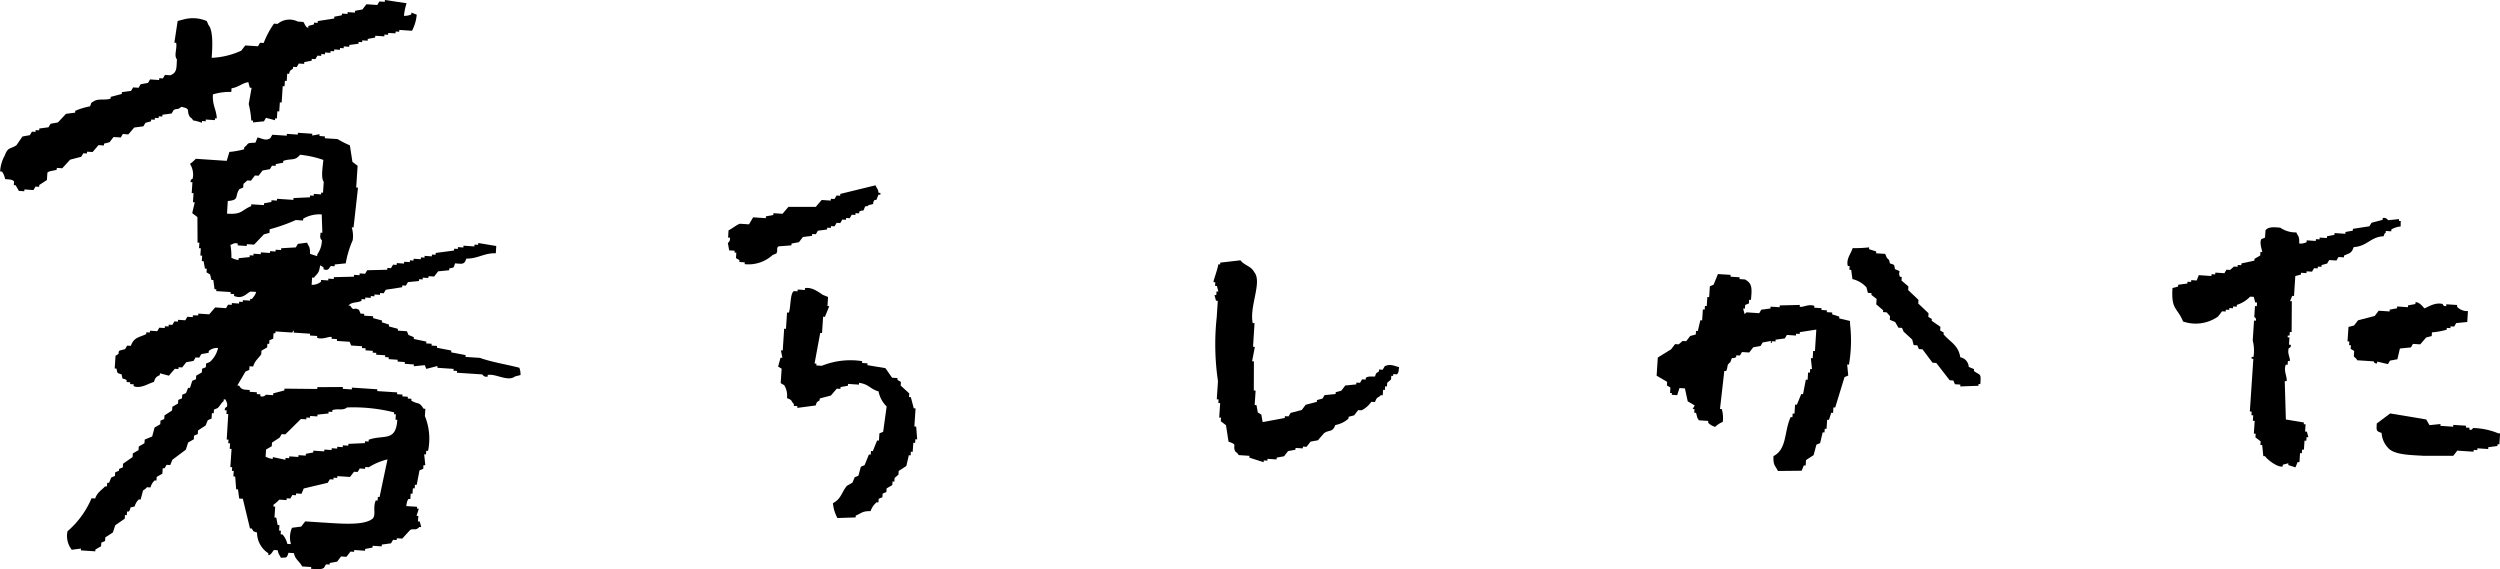 <svg xmlns="http://www.w3.org/2000/svg" viewBox="0 0 121.304 27.628"><defs><style>.cls-1{fill-rule:evenodd}</style></defs><g id="デザイン"><path class="cls-1" d="M19.727.157a3.064 3.064 0 00-.127.611.782.782 0 00.356-.068l.006-.088.259.1a2.089 2.089 0 01-.229.781l-.616-.041-.006.088-.176-.011v.088l-.357-.017-.006.088-.176-.012-.006.088-.44-.029-.006.088-.358.065-.006.088-.264-.017v.088l-.177-.012v.088l-.446.059-.006.088-.264-.017-.006.088-.176-.011-.006.088-.274-.018-.006.088-.176-.011v.088l-.264-.018-.006.088-.176-.011-.006.088-.181-.012-.1.17-.176-.011-.006.088-.357.065-.006.088-.26-.016-.1.171-.176-.012-.006.088c-.138.111-.122.036-.193.253l-.088-.006-.023.352-.088-.006-.018.264-.088-.006-.052.793-.088-.006-.029.44-.092-.009-.023.352-.088-.006-.006.088-.434-.116-.1.17-.534.053.006-.088-.088-.006a4.545 4.545 0 00-.124-.8l.14-.786-.088-.006-.07-.27c-.329.057-.463.244-.816.3l-.011.176a2.762 2.762 0 00-.892.119c-.031.545.162.7.189 1.161h-.088l-.006.088-.44-.029-.006.088-.18-.018v.088a2.271 2.271 0 00-.434-.117c-.049-.12-.133-.13-.165-.188-.174-.313.084-.376-.411-.469-.167.165-.192.061-.363.153l-.1.171-.446.059-.006.088-.175-.012v.088l-.184-.011-.006.088-.176-.008-.006.088-.27.071-.1.17-.445.059-.288.335-.264-.023-.1.171-.351-.022-.194.251-.27.071v.088l-.265-.018-.287.335-.269-.016-.006.088-.176-.012-.1.17-.54.142-.381.417-.264-.018-.006.088c-.122.053-.383.051-.452.147l-.023.353-.369.24-.008.089-.176-.012-.1.17-.44-.029-.005.088-.261-.017-.159-.276-.088-.006.011-.176C.6 8.7.444 8.711.248 8.689A.937.937 0 00.1 8.326L.007 8.32a1.762 1.762 0 01.228-.781c.146-.417.286-.3.563-.493l.293-.423.358-.065.1-.17.176.012v-.088l.176.011.006-.088.446-.059.1-.17.358-.065.389-.417.446-.059.005-.088a3.355 3.355 0 01.722-.218c.067-.207.039-.162.193-.252.186-.133.585-.031.8-.124l.007-.083.54-.142V4.47l.446-.059.1-.17.264.017.1-.17.358-.065.1-.17.44.029.006-.088.176.011.1-.17.265.018c.318-.137.293-.318.316-.775-.157-.186.017-.5-.036-.8l-.088-.006.16-1.054.27-.07a1.708 1.708 0 011.144.075l.077.182c.24.272.2 1.064.16 1.6a3.769 3.769 0 001.437-.348l.193-.252.617.04.1-.17.176.011a4.33 4.33 0 01.5-.939l.176.012a.9.9 0 01.98-.113l.264.018c.053.032.113.289.247.281v-.088l.27-.071.006-.088.176.012.006-.088.8-.124V.81l.358-.065.023-.086.264.017.006-.088.352.024.006-.088.358-.065.193-.253.528.035.1-.17.264.017.006-.088z"/><path class="cls-1" d="M116.483 10.989a1.032 1.032 0 00-.452.147l-.005.088-.264-.017-.006.088c-.107.094-.035 0-.1.17-.626.021-.79.486-1.449.524-.11.314-.2.286-.469.411l-.006.088-.264-.017-.1.17-.352-.023-.1.17-.27.071-.006.088-.176-.012-.005.088-.176-.011-.1.17-.264-.017-.006.088-.264-.018-.006.088-.27.071-.063.968-.088-.006-.106.259h.088l-.01 1.5-.088-.006-.012.176-.088-.006-.005.088.088.006-.024.352.089.006c.019.152-.093.146-.1.17-.083.276.095.467.047.622l-.088-.006-.013.183-.088-.006c-.126.3.083.6.036.8h-.088l.054 1.86.875.146-.006.088h.088l-.023.352.088.006.07.27-.088-.006-.011.176-.088-.005-.029.44-.088-.006-.012.176-.088-.006-.029.44-.088-.006-.105.259-.346-.111v-.088l-.269.07-.006.088c-.259.051-.775-.358-.852-.5l-.088-.006-.053-.533-.088-.006.012-.176-.253-.194.012-.176-.088-.006.04-.616-.088-.006.018-.264-.088-.005.011-.176-.088-.006.07-1.056.1-1.5-.088-.006.006-.088.088.006a1.919 1.919 0 00-.036-.8l.063-.968.089.006c.036-.148-.073-.157-.077-.182l.035-.528.088.006.011-.177-.088-.005-.07-.27-.176-.012a1.524 1.524 0 01-.645.4l-.006.088-.176-.012-.006.088-.176-.011-.006.088-.166-.006-.006.088-.176-.011-.193.252a1.88 1.88 0 01-1.7.242c-.274-.69-.584-.541-.512-1.625l.27-.07.006-.088.446-.059.006-.088.176.011.005-.088.265.018.1-.259.616.041.006-.088.176.011.006-.088.44.029.1-.17.176.012.188-.165.176.012.006-.088.176.011.006-.088.627-.135.006-.088.276-.159.006-.088.005-.088.088.006c-.019-.133-.14-.438-.047-.622l.182-.077.023-.352c.122-.178.4-.159.716-.13a1.31 1.31 0 00.78.229c.107.238.146.159.142.539a.636.636 0 00.357-.065l.006-.088.44.029.006-.088.176.012.006-.088.352.023.006-.088.358-.065.006-.088.528.035v-.088l.358-.065.006-.088.8-.124.1-.17.54-.142.006-.088a.232.232 0 01.258.106l.534-.054-.006.088.088.006z"/><path class="cls-1" d="M119.749 15.094l-.034.528-.534.053-.1.17-.176-.011-.006.088-.176-.012-.006.088a3.83 3.83 0 01-.715.13l-.012.176-.27.071-.287.334-.352-.023-.1.171-.534.053-.122.522-.358.065-.1.17-.522-.122-.006.088c-.152.017-.144-.092-.17-.1l-.792-.052c-.041-.091-.154-.164-.165-.188l.017-.264-.17-.1.012-.176-.088-.006.011-.176-.088-.006.047-.7.269-.071.194-.252.809-.212.194-.253.528.035.006-.088.358-.065v-.088l.529.035v-.088l.358-.065.006-.088c.191-.027.423.293.423.293.083.014.484-.318.9-.206 0 0 0 .115.171.1v-.088l.529.035-.006.088a.678.678 0 00.528.207z"/><path class="cls-1" d="M91.7 12.779c.239.08.2.038.247.282.4.153.11.062.241.369l.088.006-.011.176.334.287-.011.176.5.475-.012.176.5.475-.011.176.17.1-.006.088.423.293-.011.176.17.1-.006.088c.317.373.723.525.811 1.114a.5.5 0 01.411.469l.258.106-.008.089c.308.236.354.069.312.639L96 18.631v.088l-.886.031.006-.089-.264-.017-.077-.182-.176-.011-.652-.839-.181-.012-.487-.651-.176-.012-.077-.182-.176-.011-.071-.27-.416-.381-.077-.182-.176-.011-.159-.276-.258-.106.012-.176-.165-.187-.176-.012.006-.088-.335-.287.018-.264-.253-.193.006-.088-.176-.012-.071-.27a1.347 1.347 0 00-.681-.4l-.059-.446-.088-.006.012-.176-.088-.006c-.093-.348.167-.62.233-.868a6.329 6.329 0 00.8-.036v.088l.346.111-.006.088.44.029.077.182c.108.134.11.052.151.278z"/><path class="cls-1" d="M41.975 10.018c-.13.337-.025.112-.281.247l-.006.088-.176-.011-.006.088-.176-.012-.1.17-.176-.011-.005.088-.177-.012-.1.17-.176-.011-.1.17-.176-.012-.006.089-.176-.012-.005.088-.446.059-.1.17-.176-.011-.006.088-.446.059-.193.252-.358.065-.006.088-.622.048c-.128.074-.019.219-.111.346l-.182.076a1.73 1.73 0 01-1.355.442l.006-.088-.264-.018.006-.088-.17-.1.017-.264-.088-.006.006-.088-.264-.017-.065-.358a.251.251 0 00.1-.259l-.088-.005.023-.352c.174-.076.38-.263.552-.318l.44.029.2-.34.616.04.006-.088.358-.065.005-.088.441.029.287-.335h1.326l.287-.335.44.029.006-.088.176.012.1-.17.176.011.005-.088 1.708-.418c.072.164.112.147.152.364l.089.006-.006.088-.088-.006-.106.258-.083-.001c-.171.216.085.175-.281.247-.107.089-.003.03-.182.071z"/><path class="cls-1" d="M88.13 15.992l-.8.124-.006.088-.176-.011-.005.088-.441-.029-.1.17-.446.059-.006.088-.176-.012-.006.089c-.124 0 .043-.093-.082-.094l-.358.065-.1.17-.358.065-.194.252-.352-.023-.1.17-.176-.011-.006.088c-.248.134-.16-.094-.282.246-.2.157-.093.178-.2.429L83.666 18l-.209 1.843.088.006a1.577 1.577 0 01.047.622 1.15 1.15 0 00-.369.241.767.767 0 01-.341-.2l.006-.088-.44-.029c-.113-.053.031-.041-.082-.093l-.071-.27-.088-.006.012-.176-.088-.006.1-.17-.34-.2-.136-.628-.264-.017-.111.346-.264-.018.006-.088h-.088l.017-.264-.17-.1.011-.176-.51-.3.057-.88.646-.4.193-.252.176.011.188-.164.176.012.193-.253.27-.071.012-.176.088.006.122-.522.088.006.035-.529.088.006.012-.176.088.006.029-.44.088.006.034-.528.182-.077.211-.516.616.04-.006.088.44.029v.088l.264.017c.362.2.337.44.288.992l-.088-.006-.011.176-.182.076-.012.177-.088-.006.071.27.094-.083.616.041.1-.17.446-.059.006-.089.44.029.006-.088.974-.024-.006.088c.17.04.425-.147.71-.042l-.006.088.352.024v.088l.264.017-.006.088.264.017-.006.088.346.111v.088l.522.123-.006.088a6.931 6.931 0 01-.045 2.031l-.088-.006.053.534-.181.076-.451 1.473h-.088l-.017.264-.088-.006-.111.346-.088-.006-.029.44h-.088l-.012.176-.088-.006-.123.522-.182.077-.134.506-.37.241-.017.264-.088-.006-.106.259-1.15.012c-.133-.268-.238-.268-.217-.721.662-.344.509-1.176.831-1.89h.088l.012-.176.088.006.029-.44.088.006.21-.517.088.006.135-.7h.088l.023-.352.088.006.012-.176.088.006-.054-.534.088.006.023-.352h.088z"/><path class="cls-1" d="M61.266 20.481l1.074-.2.006-.088.176.011.1-.17.54-.141.193-.253.54-.141.006-.088.27-.071.1-.17.534-.053.006-.088.27-.071.193-.252.534-.054.006-.088.176.012.1-.17.176.011.005-.088c.137-.079.223-.055.446-.059.067-.219.058-.142.194-.252v-.088l.177.011.1-.17c.256-.128.457-.02.7.046-.035.174-.008.264-.111.347l-.176-.012-.006.088-.088-.006-.011.176-.188.165-.011.176-.089-.006-.011.176-.088-.006-.017.264-.088-.006c-.173.173-.178.047-.288.335l-.176-.011a1.313 1.313 0 01-.469.411L65.9 19.9l-.193.253-.27.07-.006.088a1.283 1.283 0 01-.639.312c-.145.387-.3.206-.557.405l-.287.335-.358.065-.194.252-.176-.011-.006.088-.352-.023-.005.088-.358.065-.194.252-.358.065-.005.088-.441-.029-.005.088-.176-.011-.006.088-.693-.223.006-.088-.528-.035c-.043-.106-.147-.151-.165-.187-.147-.3.153-.306-.323-.463l-.124-.8-.252-.194.011-.176h-.088l.047-.705h-.088l.011-.176-.088-.006.058-.88a12.235 12.235 0 01-.061-3.1l.052-.792-.089-.018-.071-.269h.088l.012-.176.088.006-.071-.27-.088-.005.011-.177h-.088c0-.116.2-.612.234-.869l.088.006.006-.088.98-.113c.2.261.51.27.669.575.4.476-.246 1.657-.074 2.47l.088.006-.072 1.144.088.006-.134.7h.088l-.005 1.414.088.006-.046.7.088.006.065.358.17.1z"/><path class="cls-1" d="M115.559 21.006c-.277-.091-.248-.12-.235-.457l.651-.488 1.749.292.159.276.533-.054v.088l.616.041.006-.088.616.04-.006.088.176.012-.006.088c.149.047.158-.072.182-.076a3.451 3.451 0 011.221.257l.088.005-.035.529-.088-.006-.006.088-.446.059v.088l-.529-.035v.088l-.176-.011-.006.088-.792-.052-.194.252h-1.414c-.652-.042-1.44-.039-1.743-.38a1.157 1.157 0 01-.321-.732z"/><path class="cls-1" d="M42.241 24.8c-.42 0-.411.092-.722.218v.088l-.886.03a1.859 1.859 0 01-.218-.722c.4-.205.408-.506.674-.839l.275-.159.106-.258.182-.077.117-.434.181-.076.211-.517.088.006.012-.176.088.006.211-.517.088.006.023-.352.182-.077.169-1.226a1.412 1.412 0 01-.394-.733c-.413-.116-.46-.348-.945-.416l-.006.088-.528-.035-.006.088-.358.065-.006.088-.176-.011-.287.334-.54.142-.005.088c-.141.11-.121.037-.194.252l-.892.118.006-.088-.176-.011.006-.088c-.17-.174-.048-.18-.335-.288a.966.966 0 00-.135-.627l-.171-.1.047-.7-.171-.1.117-.434.088.006-.069-.362.088.006.069-1.057.088.006.052-.792.088.006c.1-.271.054-.935.246-1.045l.176.012.006-.088.352.023v-.088c.338-.074.7.213.863.322l.259.105-.029.44.088.006-.211.517-.088-.006-.052.792-.088-.006-.275 1.485.088.006v.088l.264.017a3.708 3.708 0 011.959-.225l-.006.088.265.018-.006.088.874.146.323.463.264.017-.005.088.17.1-.012.176.417.381-.011.176.088.006.141.54.088.005-.058.881h.088l.048.622-.088-.006-.012.177-.088-.006-.029.44-.088-.006-.011.176-.088-.006-.123.523-.37.241-.011.176-.188.164-.011.176-.088-.006-.012.176-.276.159-.011.176-.182.077-.012.176-.181.076-.012.176-.088-.006a.988.988 0 00-.293.428z"/><path class="cls-1" d="M25.2 17.844c-.619-.161-1.359-.277-1.914-.48l-.7-.046.006-.088-.7-.134.006-.088-.7-.135.006-.088-.265-.017.006-.088-.264-.017.006-.088-.61-.129v-.088l-.258-.105-.076-.182-.44-.029v-.088l-.434-.117.006-.088-.347-.111.006-.088-.434-.117.006-.088-.44-.029.006-.088-.177-.012-.076-.182c-.28-.165-.225.113-.428-.205l-.088-.005c.189-.191.383-.115.633-.224l.006-.088.176.012.006-.088.264.017v-.088l.176.012.006-.089.264.018.006-.088.176.011.1-.17.8-.124v-.088l.176.012.1-.171.534-.053.006-.088.176.012v-.088l.265.017.027-.088.263.017.194-.252.534-.053.006-.088c.244-.052.2-.008.281-.247.364.03.448.065.546-.229.586 0 .849-.275 1.431-.26l.023-.352-.874-.146-.006.088-.176-.011-.006.088-.528-.035-.006.088-.264-.018-.006.088-.176-.011-.006.088-.891.118-.006.088-.176-.011-.006.088-.352-.024.001.086-.176-.011-.006.088-.352-.023v.088l-.177-.012-.005.088-.274-.018-.006.088-.352-.023-.006.088-.176-.012-.1.17-.176-.011-.006.088-.973.024-.1.171-.264-.018-.006.088-.264-.017-.006.088-.974.024-.006.088-.264-.017v.088l-.353-.023-.005.088a.668.668 0 01-.452.147l.023-.352.088.006c.169-.215.255-.211.3-.6l.17.1-.006.088c.276.119.281-.114.364-.153l.176.012.006-.088.533-.053a4.838 4.838 0 01.34-1.127 1.473 1.473 0 00-.048-.622l.088.006.216-1.931-.088-.005.069-1.056-.252-.191-.123-.8a5.042 5.042 0 01-.6-.305l-.616-.04.005-.088-.266-.02.006-.088-.358.065.006-.088-.7-.046-.006.088-.528-.035-.006.088-.7-.046-.1.17c-.225.138-.379.014-.617-.04l-.105.258c-.476.009-.284.03-.546.229v.088a4.3 4.3 0 01-.716.13l-.13.432-1.5-.1a1.835 1.835 0 01-.281.247.959.959 0 01.13.715c-.006.021-.116.022-.1.171l.088.005-.035.529h.089l-.029.44.088.006-.123.523.252.193.007 1.238.088.006-.017.264.088.006-.023.352.088.006-.017.264.088.005.064.358.089.006-.012.176.17.1.071.27h.088l.059.446.088.006-.006.088.7.046-.006.088.177.012-.006.088c.438.183.614-.153.809-.212l.264.017c-.068.21-.1.188-.2.341l-.088-.006-.005.088-.353-.023-.005.088-.177-.012v.088l-.352-.023-.006.088-.176-.011-.1.17-.528-.035-.287.335-.528-.035-.006.088-.258-.005-.006.088-.264-.017-.1.17-.352-.023v.088l-.176-.012-.1.17-.176-.011-.006.088L8 15.829l-.006.088-.264-.017-.1.17-.352-.023-.006.088-.172-.011-.006.088c-.355.167-.594.151-.745.569l-.179-.011-.1.17-.27.071c-.125.131.083.1-.194.252l-.04.616.088.006c.051.244.008.2.247.282.073.35.018.119.246.281l-.006.088.177.012-.006.088.176.011-.006.088c.345.149.75-.149.986-.2.073-.224.107-.247.287-.335l.006-.088.434.117.287-.335.176.012.006-.088.176.011.194-.252.357-.065.1-.17.176.011.1-.17.357-.065.006-.088a.629.629 0 01.452-.147 1.3 1.3 0 01-.4.681l-.182.077-.012.176-.182.076-.012.176-.275.159-.009.172-.181.076-.112.347-.088-.006-.105.258-.182.077-.011.176-.182.076-.012.176-.275.159-.012.176-.369.241-.012.176-.182.076-.011.176-.276.159-.117.434-.363.153-.012.176-.276.159-.012.176-.275.159-.012.176-.463.324-.012.176-.181.076-.006.088-.182.077-.012.176-.181.076-.106.259-.09-.003-.011.176L5.1 23.6c-.18.19-.387.3-.481.587l-.176-.011a4.35 4.35 0 01-1.166 1.6 1.077 1.077 0 00.206.9l.446-.059-.006.088.7.046.006-.088.276-.158.011-.176.182-.077.012-.176.369-.241.111-.346.463-.323.012-.176.088.006.012-.176h.088c.169-.237-.07-.16.281-.246a.743.743 0 01.2-.341l.089.006.116-.434c.013-.02.136-.08.188-.165l.176.012a.708.708 0 01.2-.341l.088.006.012-.176.275-.159.018-.264.088.006.1-.17.176.011.106-.258.651-.488.111-.346.276-.159.011-.176.182-.076.011-.176.37-.241.105-.258.182-.077.018-.264.088.006.011-.176.182-.077c.109-.1.164-.245.287-.334l.006-.088.088.005c.034.123.112.157.065.358a.141.141 0 00-.1.171h.088l-.011.176.088.006L11 21.331h.088l-.012.176.088.006-.017.264.088.006-.058.88.088.006-.011.176.088.006-.018.264.088.006.048.622h.088l.059.446.176.012.347 1.437.088.006c.091.155.046.126.253.193a1.2 1.2 0 00.552 1.009l-.006.088c.136.021.223-.222.282-.247l.176.012c.04.217.08.2.153.364.3-.013.284.018.369-.241l.264.017c.065.322.271.389.4.645l.44.029-.006.088c.256.01.472.052.622-.047l.1-.171.176.012.007-.078.358-.065.19-.252.264.017.193-.253.176.012.006-.088.529.035v-.088l.358-.065.006-.088.44.029.006-.088.446-.059.1-.171.176.012.006-.088.264.017.381-.417c.205-.1.237.06.452-.147l.088.006-.071-.27-.088-.006.018-.264-.088-.005.111-.347-.088-.006.005-.088-.528-.034c.042-.2.027-.226.111-.347l.089.006.017-.264.088.006.017-.264.088.006.012-.176h.088l.134-.7.182-.076.011-.177.089.006-.054-.534.088.006.012-.176.088.006a2.908 2.908 0 00-.154-1.69l.023-.352-.088-.006c-.233-.369-.248-.185-.593-.392l.006-.088-.176-.012v-.088l-.264-.017.006-.088-.264-.018.006-.088-.968-.063.005-.088-1.232-.081-.006.088-.44-.029.006-.088-1.238.007-.006.088-1.59-.016-.006.088-.539.141-.006.088-.352-.023a.218.218 0 01-.27.07l.006-.088-.177-.011.006-.088-.352-.023.006-.088c-.32-.021-.4-.013-.516-.211l-.089-.006.4-.681.182-.076.011-.177.176.012c.093-.3.25-.382.393-.593l.011-.176.276-.159.012-.176.088.006.011-.176.182-.076.017-.264h.088l.006-.088.792.052c.124-.019-.028-.106.094-.082v.088l.792.052-.006.088.352.023-.006.088c.274.1.577-.078.71-.041l-.006.088.264.017-.005.088.616.041.076.181.528.035-.005.088.176.012-.003.1.352.023-.006.088.176.012-.006.088.44.028-.006.089.177.011-.006.088.44.029-.006.088.352.023v.088l.44.029-.006.088.534-.053.076.182.54-.142-.006.088.792.053-.013.088.177.011-.006.088 1.232.081a.233.233 0 00.258.106l.006-.088h.088c.359-.02.913.333 1.232.081l.27-.07a.932.932 0 00-.057-.353zm-6.778 6.273l-.088-.006-.012.176-.088-.006c-.158.359.022.687-.145.875-.408.365-1.6.247-2.4.2l-.88-.058-.194.252-.446.059a1.152 1.152 0 00-.052.792l-.176-.011a1.014 1.014 0 00-.235-.458l-.088-.005.012-.176-.088-.006.017-.264-.088-.006-.065-.358-.088-.006.035-.528-.088-.006.006-.088a1.719 1.719 0 00.281-.246l.352.023.006-.088.176.011.1-.17.176.012.005-.088.264.017.106-.258 1.167-.277.1-.17.176.011.006-.088.176.012.006-.088.616.04.193-.252.176.011.1-.17.264.017v-.088l.177.012a3.046 3.046 0 01.909-.382q-.194.91-.386 1.827zm-5.511-2.307l.276-.159.011-.176.37-.241.1-.17.176.012.757-.746.264.017v-.088l.177.012.005-.088.352.023.006-.088.534-.054.006-.088.176.012.006-.088c.282-.091.5.039.715-.13a8.172 8.172 0 012.283.239l-.006.088.089.006-.018.264h.088c-.066 1.094-.663.708-1.39.97v.088l-.177-.012-.005.088-.8.036-.006.088-.264-.017-.006.088-.264-.017-.006.088-.264-.018-.006.088-.352-.023-.005.088-.529-.035-.005.088-.358.065-.006.088-.352-.023-.006.088-.44-.029-.006.088-.176-.011-.006.088-.61-.129-.006.088a.917.917 0 01-.346-.111zM11.052 9.753c.593-.046.315-.229.568-.581l.18-.072.012-.176.188-.169.176.012.194-.253.176.012.193-.253.358-.065.1-.17.176.012.006-.088.357-.065.006-.088c.377-.137.572.016.816-.3a4.891 4.891 0 011.132.251c-.029.317-.127.881.019 1.062l-.035.528-.088-.006-.006.088-.352-.023-.006.088-.176-.011-.005.088-.8.036-.006.088-.792-.052-.006.088-.264-.018-.003.084-.358.065-.006.088-.616-.04v.088c-.489.2-.435.421-1.174.365zm3.848 2.021l-.446.059-.1.171-.71.041-.005.088-.264-.017-.006.088-.264-.017-.006.088-.44-.029-.006.088-.352-.023-.006.088-.176-.012-.006.088-.533.053-.006.088a.916.916 0 01-.347-.111 2.982 2.982 0 00-.047-.622c.121-.03.158-.117.358-.065l-.006.088.44.029.006-.088.352.023.475-.5.27-.07.011-.176a8.153 8.153 0 001.267-.448l.352.024.006-.088a1.546 1.546 0 01.9-.207l.03.886h-.088l-.006.088c-.042.222.071.269.071.269a1.179 1.179 0 01-.223.693l-.006.088-.346-.111c0-.384-.043-.306-.143-.544z"/></g></svg>
